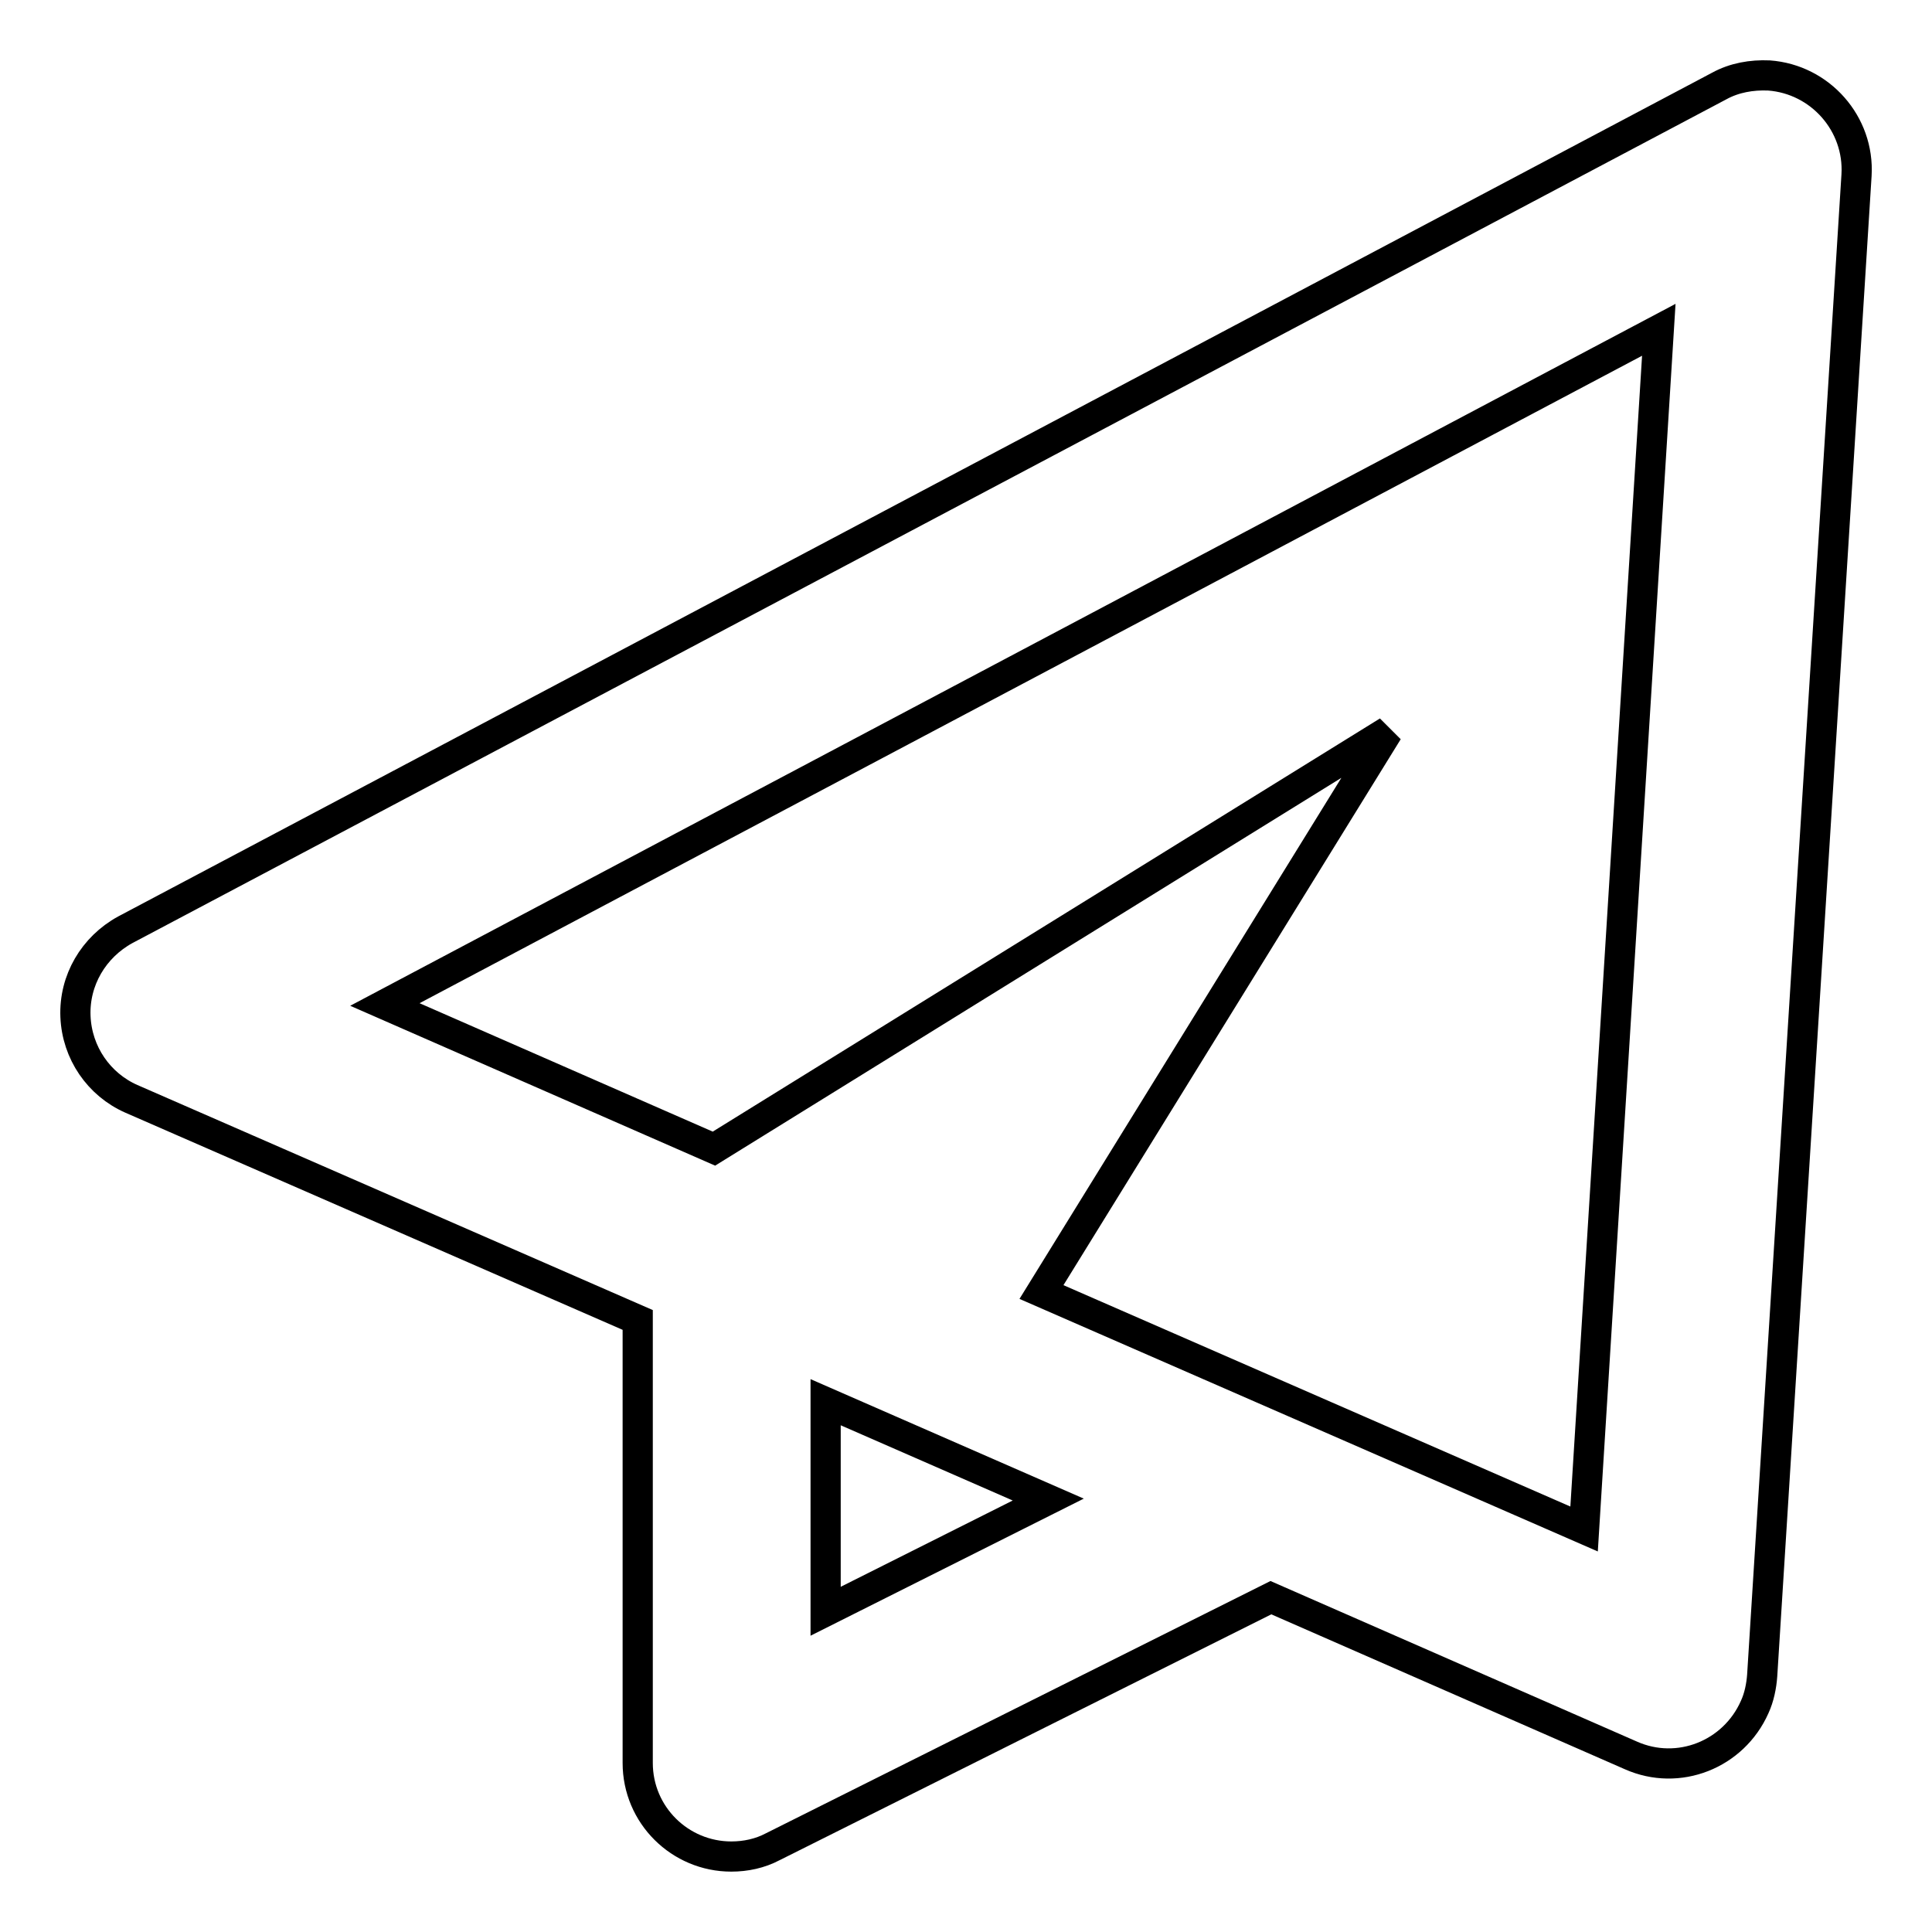 <?xml version="1.0" encoding="utf-8"?>
<!-- Svg Vector Icons : http://www.onlinewebfonts.com/icon -->
<!DOCTYPE svg PUBLIC "-//W3C//DTD SVG 1.1//EN" "http://www.w3.org/Graphics/SVG/1.1/DTD/svg11.dtd">
<svg version="1.1" xmlns="http://www.w3.org/2000/svg" xmlns:xlink="http://www.w3.org/1999/xlink" x="0px" y="0px" viewBox="0 0 256 256" enable-background="new 0 0 256 256" xml:space="preserve">
<g> <path stroke-width="4" fill-opacity="0" stroke="#000000"  d="M10,134.7c0.2,4.8,3.1,9,7.4,10.9l67.1,29.3v58.7c0,6.9,5.6,12.4,12.4,12.4c1.9,0,3.8-0.4,5.5-1.3l66-33 l47.7,20.9c6.3,2.8,13.6-0.1,16.4-6.4c0.6-1.3,0.9-2.8,1-4.2L246,23.2c0.4-6.8-4.8-12.7-11.6-13.2c-2.3-0.1-4.6,0.3-6.6,1.4 L16.6,123.2C12.4,125.5,9.8,129.9,10,134.7L10,134.7z M109.4,213.5v-27.7l29.5,12.9L109.4,213.5z M219.8,43.7l-9.9,158.9L138,171.2 l45.9-74.3l-89.3,55.3L51,133.1L219.8,43.7L219.8,43.7z"/></g>
</svg>